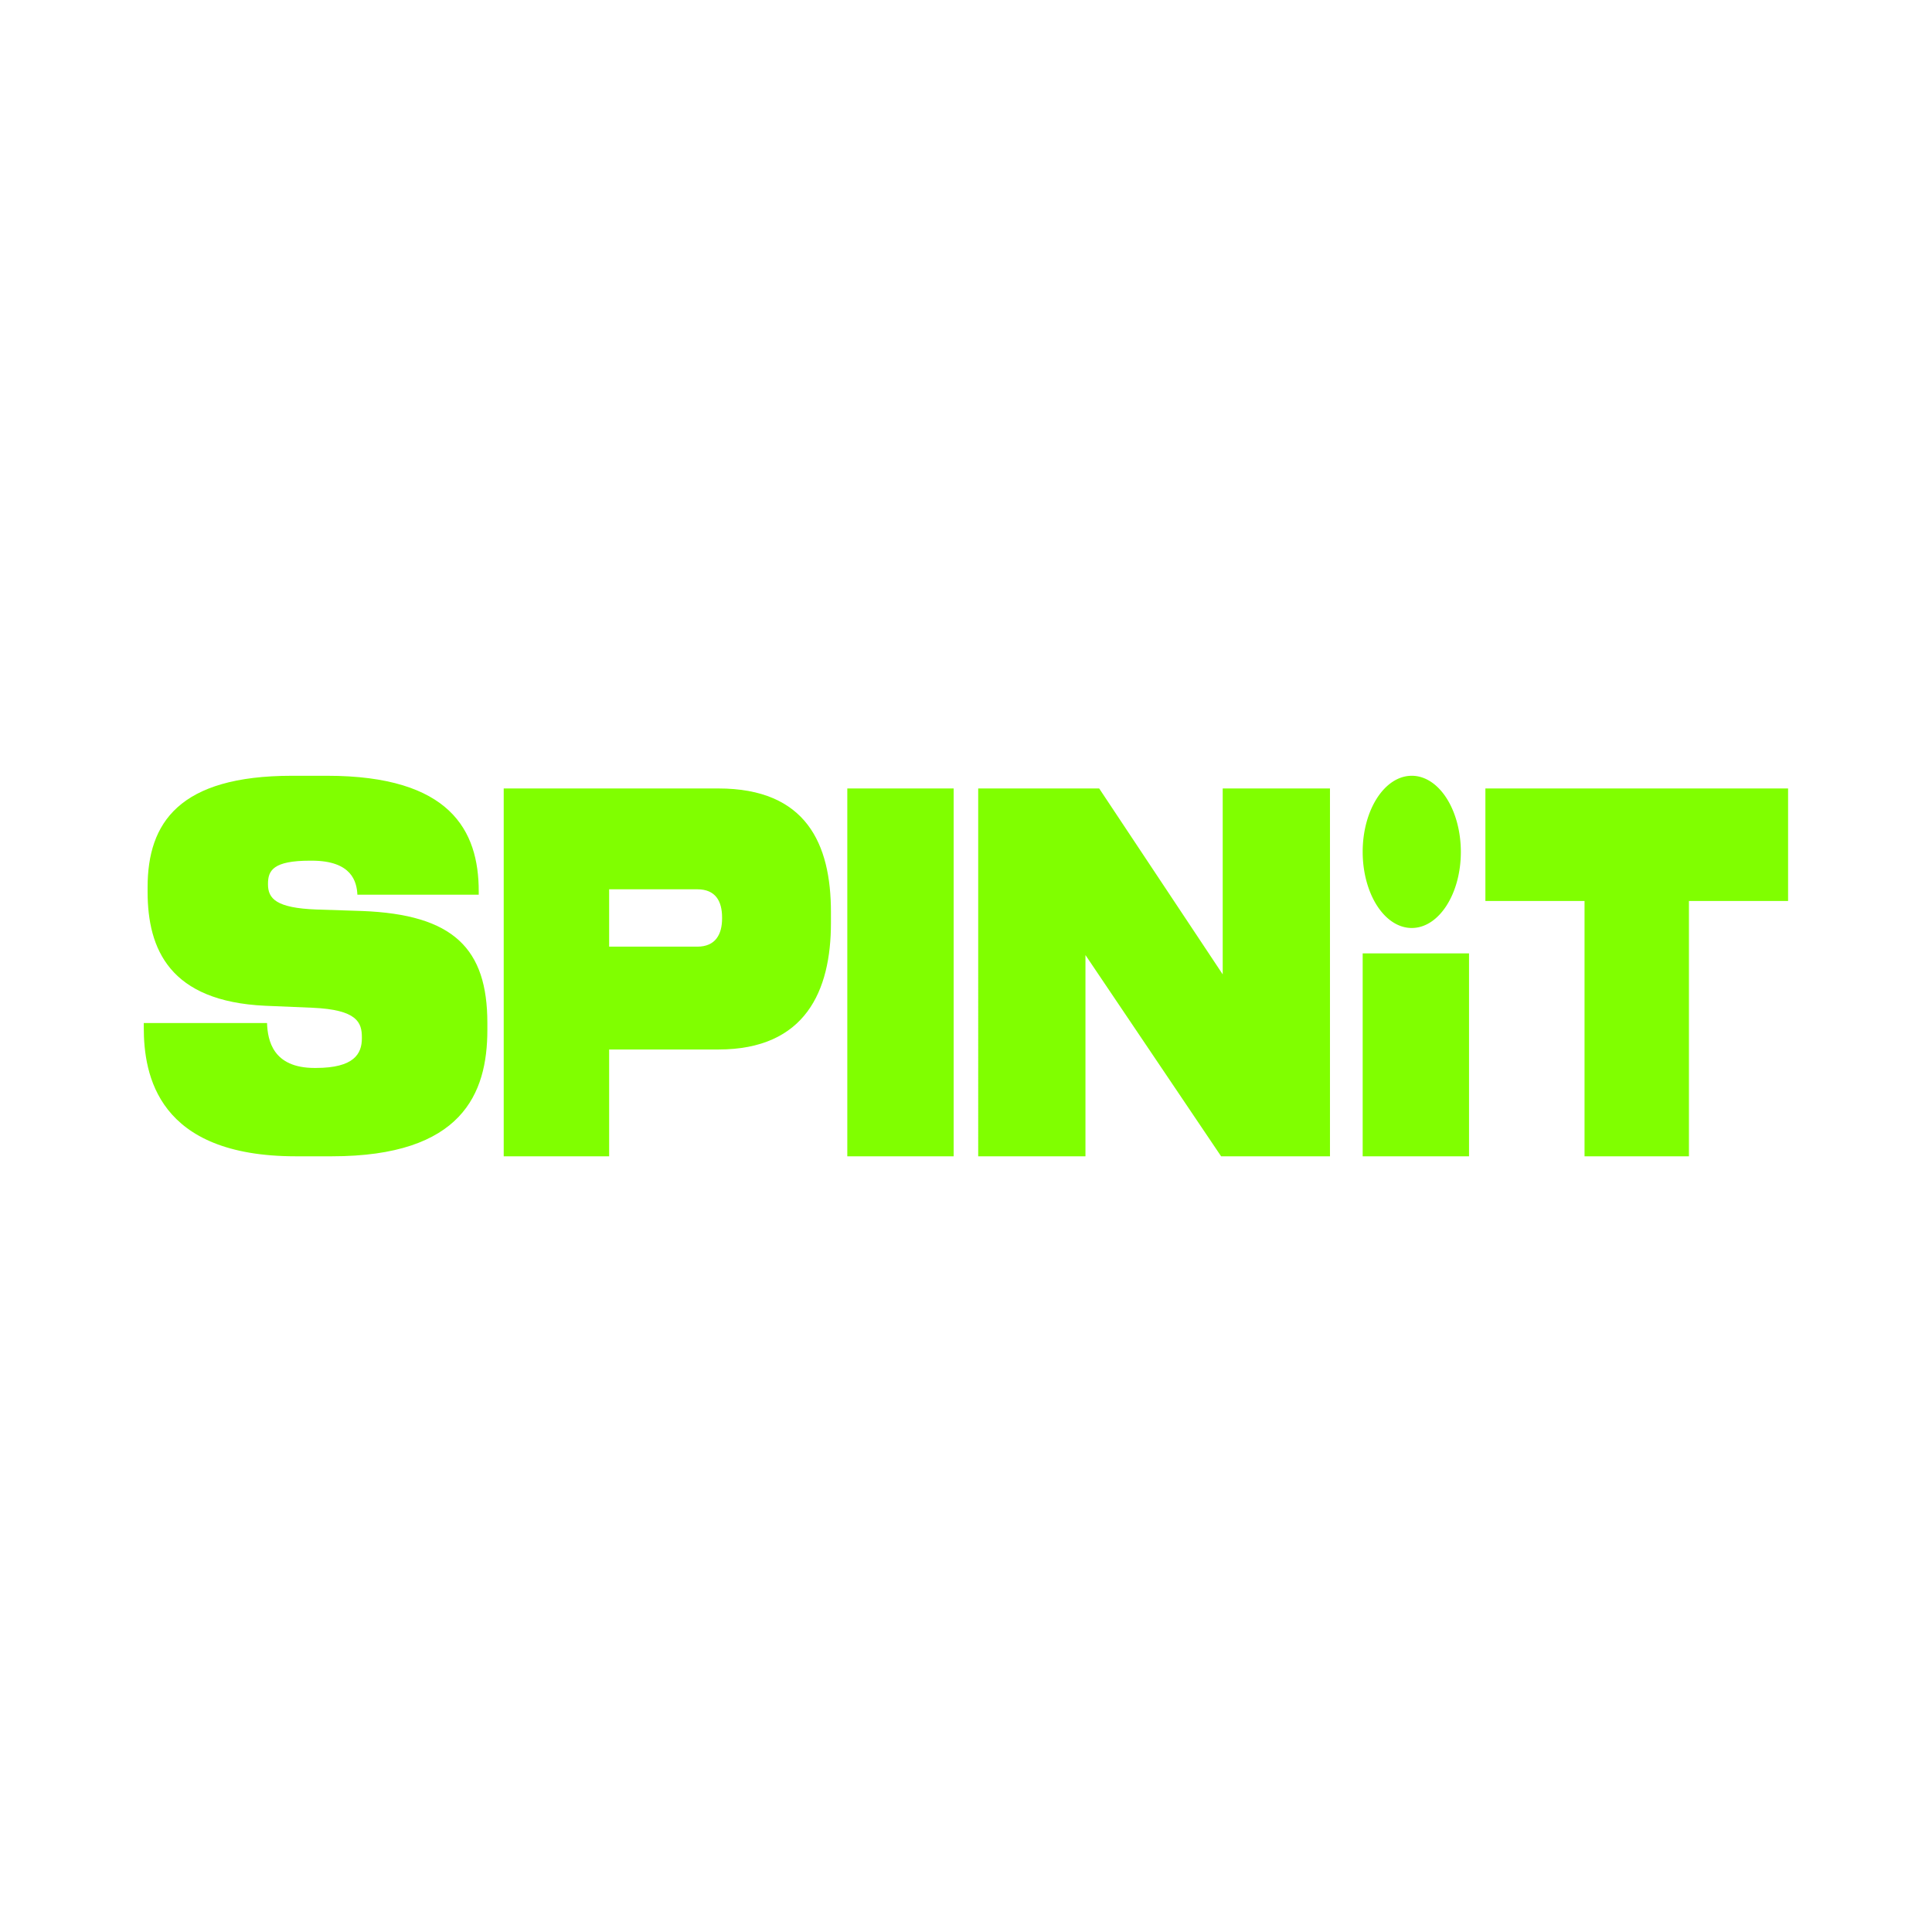 <?xml version="1.0" encoding="UTF-8" standalone="no"?> <svg xmlns="http://www.w3.org/2000/svg" xmlns:svg="http://www.w3.org/2000/svg" width="207mm" height="207mm" viewBox="0 0 207 207" version="1.1" id="svg1" xml:space="preserve"><defs id="defs1"><style id="style1-5"> .cls-1 { fill: #f5f5f5; } .cls-1, .cls-2, .cls-3, .cls-4, .cls-5, .cls-6 { stroke-width: 0px; } .cls-2 { fill: none; } .cls-3 { fill: url(#linear-gradient); } .cls-4 { fill: #ff4343; } .cls-5 { fill: url(#linear-gradient-2); } .cls-6 { fill: url(#linear-gradient-3); } </style><style id="style1-4"> .cls-1 { fill: #f5f5f5; } .cls-1, .cls-2, .cls-3, .cls-4, .cls-5, .cls-6 { stroke-width: 0px; } .cls-2 { fill: none; } .cls-3 { fill: url(#linear-gradient); } .cls-4 { fill: #ff4343; } .cls-5 { fill: url(#linear-gradient-2); } .cls-6 { fill: url(#linear-gradient-3); } </style><style id="style1-43">.cls-1{fill:#ff722d;}.cls-2{fill:#614242;}.cls-3{fill:#644646;}</style></defs><style id="style1"> #eeaJGK8nXtb14 {animation: eeaJGK8nXtb14_c_o 6000ms linear infinite normal forwards}@keyframes eeaJGK8nXtb14_c_o { 0% {opacity: 0} 23.333% {opacity: 1} 76.167% {opacity: 0.187} 98.333% {opacity: 0} 100% {opacity: 0}} #eeaJGK8nXtb29 {animation: eeaJGK8nXtb29_c_o 6000ms linear infinite normal forwards}@keyframes eeaJGK8nXtb29_c_o { 0% {opacity: 0} 40% {opacity: 0} 78.333% {opacity: 0} 100% {opacity: 0}} #eeaJGK8nXtb37 {animation: eeaJGK8nXtb37_c_o 6000ms linear infinite normal forwards}@keyframes eeaJGK8nXtb37_c_o { 0% {opacity: 0} 48.333% {opacity: 0} 55% {opacity: 1} 60% {opacity: 0} 100% {opacity: 0}} #eeaJGK8nXtb38 {animation: eeaJGK8nXtb38_c_o 6000ms linear infinite normal forwards}@keyframes eeaJGK8nXtb38_c_o { 0% {opacity: 0} 60% {opacity: 0} 65% {opacity: 1} 70% {opacity: 0} 100% {opacity: 0}} #eeaJGK8nXtb39 {animation: eeaJGK8nXtb39_c_o 6000ms linear infinite normal forwards}@keyframes eeaJGK8nXtb39_c_o { 0% {opacity: 0} 71.667% {opacity: 0} 76.667% {opacity: 1} 81.667% {opacity: 0} 100% {opacity: 0}} </style><style id="style1-9">.a{fill:#fff}.b{fill:#b74c96}</style><style id="style28">.a{fill:#fff}.b{fill:url(#g1)}.c{fill:url(#g2)}.d{fill:url(#g3)}.e{fill:url(#g4)}.f{fill:url(#g5)}.g{fill:url(#g6)}.h{fill:url(#g7)}.i{fill:url(#g8)}.j{fill:url(#g9)}.k{fill:url(#g10)}.l{fill:url(#g11)}.m{fill:url(#g12)}.n{fill:url(#g13)}.o{fill:url(#g14)}</style><g style="fill:none" id="g15" transform="matrix(1.456,0,0,2.265,14.676,83.119)"><path d="M 11.685,18 C 1.51,18 0.5,14.148 0.5,11.907 v -0.21 h 9.07 c 0.047,0.817 0.423,2.124 3.501,2.124 h 0.094 c 2.82,0 3.384,-0.677 3.384,-1.4 v -0.047 c 0,-0.7 -0.329,-1.308 -3.642,-1.401 L 9.429,10.879 C 2.427,10.67 0.782,8.218 0.782,5.486 V 5.276 C 0.782,2.218 3.108,0 11.403,0 h 2.585 c 9.07,0 11.161,2.591 11.161,5.463 V 5.626 H 16.22 c -0.047,-0.607 -0.4,-1.61 -3.36,-1.61 h -0.118 c -2.725,0 -3.101,0.466 -3.101,1.097 v 0.023 c 0,0.677 0.61,1.12 3.571,1.19 l 3.337,0.07 c 6.744,0.164 9.235,1.775 9.235,5.3 v 0.327 C 25.784,15.035 23.927,18 14.34,18 Z M 61.903,0.6 h 8.903 l 9.09,8.794 V 0.6 h 7.893 V 18 h -8.01 L 69.796,8.481 V 18 h -7.893 z" fill="#80ff00" id="path1"></path><path fill-rule="evenodd" clip-rule="evenodd" d="m 34.745,12.948 h 8.035 c 6.422,0 8.287,-2.783 8.287,-5.987 V 6.447 C 51.067,3.219 49.248,0.6 42.78,0.6 H 26.987 V 18 h 7.758 z m 0,-4.864 V 5.37 h 6.492 c 1.335,0 1.819,0.561 1.819,1.333 V 6.75 c 0,0.748 -0.484,1.333 -1.819,1.333 h -6.492 z" fill="#80ff00" id="path2"></path><path d="M 60.097,0.6 V 18 H 52.271 V 0.6 Z M 98.022,18 V 8.4 H 90.196 V 18 Z M 97.42,3.6 c 0,1.988 -1.617,3.6 -3.612,3.6 A 3.606,3.606 0 0 1 90.196,3.6 c 0,-1.988 1.618,-3.6 3.612,-3.6 a 3.606,3.606 0 0 1 3.612,3.6 z m 9.102,2.323 V 18 h 7.682 V 5.923 H 121.5 V 0.6 H 99.226 v 5.323 z" fill="#80ff00" id="path3"></path></g></svg> 
